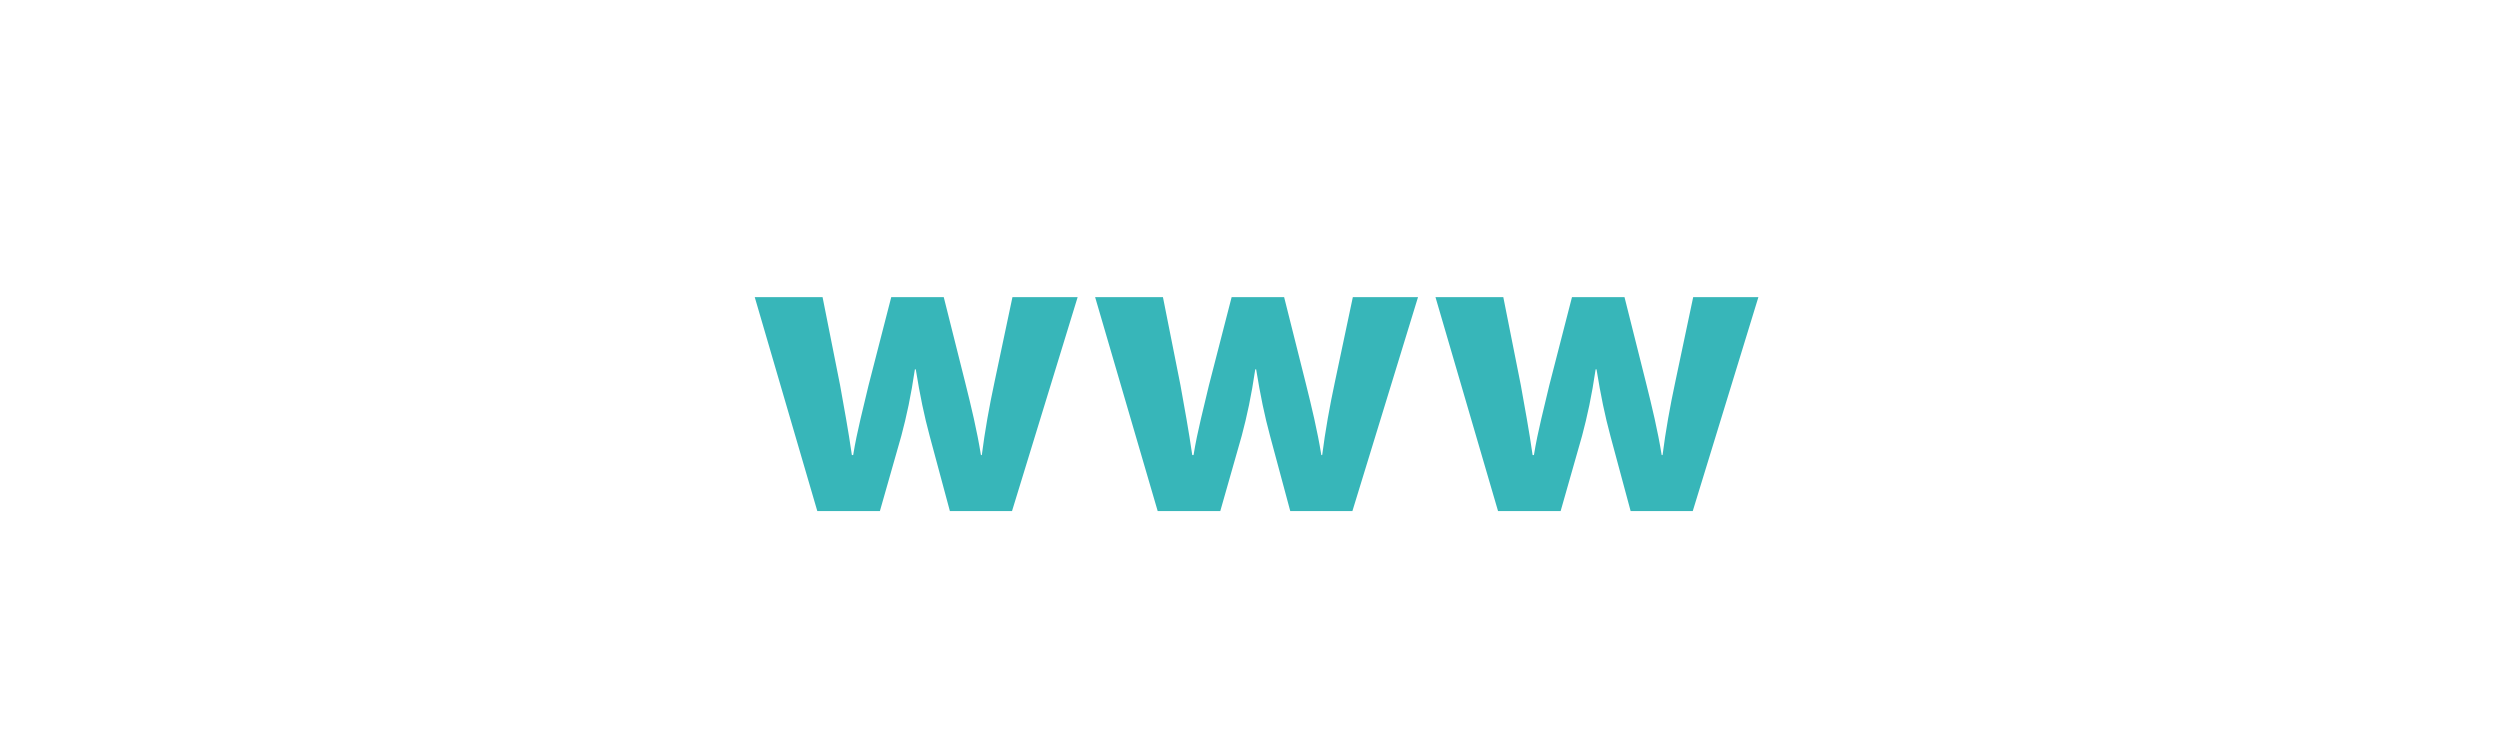 <?xml version="1.0" encoding="utf-8"?>
<!-- Generator: Adobe Illustrator 16.0.0, SVG Export Plug-In . SVG Version: 6.00 Build 0)  -->
<!DOCTYPE svg PUBLIC "-//W3C//DTD SVG 1.1//EN" "http://www.w3.org/Graphics/SVG/1.1/DTD/svg11.dtd">
<svg version="1.1" xmlns="http://www.w3.org/2000/svg" xmlns:xlink="http://www.w3.org/1999/xlink" x="0px" y="0px" width="200px"
	 height="59px" viewBox="0 0 200 59" enable-background="new 0 0 200 59" xml:space="preserve">
<g id="bg">
	<rect fill-rule="evenodd" clip-rule="evenodd" fill="#FFFFFF" width="200" height="59"/>
</g>
<g id="Ebene_1" display="none">
	<g display="inline">
		<path fill-rule="evenodd" clip-rule="evenodd" fill="#37B6B9" d="M56.959,17.618c3.49-1.092,6.33-2.033,9.203-2.863
			c11.158-3.232,22.322-6.443,33.5-9.607c0.873-0.248,1.928-0.326,2.785-0.084c13.281,3.781,26.543,7.623,39.803,11.473
			c0.789,0.229,1.527,0.621,3.127,1.285c-2.16,0.789-3.557,1.395-5.006,1.816c-12.443,3.58-24.895,7.141-37.354,10.662
			c-0.965,0.271-2.117,0.486-3.037,0.227c-13.646-3.881-27.267-7.842-40.888-11.803C58.584,18.573,58.133,18.233,56.959,17.618z"/>
		<path fill-rule="evenodd" clip-rule="evenodd" fill="#37B6B9" d="M75.075,25.961c7.445,2.139,14.498,4.037,21.461,6.221
			c3.146,0.986,6.042,1.01,9.195,0.037c7.811-2.412,15.695-4.578,23.984-6.971c0,6.219,0.217,12.082-0.154,17.908
			c-0.09,1.402-1.891,3.082-3.318,3.945c-5.357,3.23-11.432,4.068-17.543,4.527c-9.301,0.699-18.498,0.287-27.332-3.1
			c-5.391-2.066-6.291-3.451-6.293-9.109C75.075,35.061,75.075,30.694,75.075,25.961z"/>
		<path fill-rule="evenodd" clip-rule="evenodd" fill="#37B6B9" d="M60.834,21.538c0.514,0.816,1.393,1.598,1.473,2.451
			c0.211,2.262-0.107,4.574,0.133,6.828c0.223,2.125,1.072,4.18,1.289,6.303c0.109,1.061-0.307,2.445-1.002,3.213
			c-0.484,0.539-2.199,0.707-2.74,0.266c-0.803-0.645-1.729-2.281-1.422-2.967c2.125-4.758,1.092-9.725,1.373-14.598
			c0.023-0.367,0.127-0.729,0.191-1.094C60.364,21.805,60.598,21.674,60.834,21.538z"/>
	</g>
</g>
<g id="Ebene_2" display="none">
	<g display="inline">
		<path fill-rule="evenodd" clip-rule="evenodd" fill="#37B6B9" d="M101.029,50.958c-6.395,0-12.789-0.004-19.186,0
			c-5.145,0.004-9.27-3.371-10.254-8.428c-0.123-0.643-0.16-1.309-0.16-1.965c-0.012-8.01-0.014-16.02-0.006-24.027
			c0.004-5.143,3.354-9.221,8.395-10.211c0.619-0.123,1.264-0.174,1.898-0.174c12.791-0.01,25.58-0.01,38.369-0.004
			c5.15,0.004,9.174,3.27,10.211,8.301c0.141,0.68,0.201,1.389,0.203,2.084c0.014,8.01,0.016,16.02,0.006,24.029
			c-0.004,5.17-3.387,9.264-8.453,10.227c-0.684,0.129-1.395,0.156-2.092,0.158c-6.311,0.012-12.621,0.006-18.932,0.006
			C101.029,50.956,101.029,50.956,101.029,50.958z M90.516,28.504c0,2.381-0.025,4.762,0.006,7.139
			c0.055,4.104,4.113,6.635,7.607,4.688c4.301-2.4,8.568-4.861,12.797-7.385c3.395-2.023,3.371-6.795-0.029-8.814
			c-4.217-2.502-8.486-4.916-12.736-7.363c-1.076-0.617-2.25-0.787-3.449-0.541c-2.533,0.52-4.168,2.557-4.191,5.201
			C90.5,23.788,90.518,26.147,90.516,28.504z"/>
		<path fill-rule="evenodd" clip-rule="evenodd" fill="#FFFFFF" d="M90.516,28.504c0.002-2.357-0.016-4.717,0.004-7.076
			c0.023-2.645,1.658-4.682,4.191-5.201c1.199-0.246,2.373-0.076,3.449,0.541c4.25,2.447,8.52,4.861,12.736,7.363
			c3.4,2.02,3.424,6.791,0.029,8.814c-4.229,2.523-8.496,4.984-12.797,7.385c-3.494,1.947-7.553-0.584-7.607-4.688
			C90.49,33.266,90.516,30.885,90.516,28.504z"/>
	</g>
</g>
<g id="Ebene_3">
	<g>
		<path fill="#37B6B9" d="M65.805,23.769l1.4,7.037c0.314,1.75,0.665,3.641,0.945,5.6h0.104c0.315-1.959,0.84-3.885,1.226-5.564
			l1.82-7.072h4.2l1.715,6.826c0.49,1.96,0.945,3.851,1.26,5.81h0.07c0.245-1.924,0.596-3.885,1.016-5.845l1.435-6.791h5.216
			l-5.251,17.117h-4.97l-1.61-5.984c-0.455-1.682-0.771-3.221-1.12-5.356h-0.07c-0.314,2.135-0.665,3.745-1.085,5.321l-1.715,6.02
			h-5.006l-5.006-17.117H65.805z"/>
		<path fill="#37B6B9" d="M93.035,23.769l1.4,7.037c0.314,1.75,0.665,3.641,0.945,5.6h0.104c0.315-1.959,0.84-3.885,1.226-5.564
			l1.821-7.072h4.199l1.715,6.826c0.49,1.96,0.945,3.851,1.262,5.81h0.068c0.246-1.924,0.596-3.885,1.016-5.845l1.436-6.791h5.215
			l-5.25,17.117h-4.971l-1.609-5.984c-0.455-1.682-0.771-3.221-1.121-5.356h-0.07c-0.314,2.135-0.664,3.745-1.084,5.321l-1.715,6.02
			h-5.006l-5.006-17.117H93.035z"/>
		<path fill="#37B6B9" d="M120.264,23.769l1.4,7.037c0.314,1.75,0.666,3.641,0.945,5.6h0.105c0.314-1.959,0.84-3.885,1.225-5.564
			l1.82-7.072h4.201l1.715,6.826c0.49,1.96,0.945,3.851,1.26,5.81h0.07c0.244-1.924,0.596-3.885,1.016-5.845l1.434-6.791h5.217
			l-5.252,17.117h-4.969l-1.611-5.984c-0.455-1.682-0.77-3.221-1.119-5.356h-0.07c-0.314,2.135-0.666,3.745-1.086,5.321l-1.715,6.02
			h-5.006l-5.006-17.117H120.264z"/>
	</g>
</g>
<g id="Ebene_4" display="none">
	<g display="inline">
		<g>
			<path fill-rule="evenodd" clip-rule="evenodd" fill="#37B6B9" d="M70.687,47.255c-2.96-0.56-5.818-1.428-8.405-3.016
				c-0.534-0.324-1.006-0.762-1.458-1.197c-0.511-0.493-0.52-1.05-0.415-1.798c0.731-5.229,3.737-9.398,6.245-13.804
				c1.366-2.393,2.773-4.767,4.203-7.126c0.313-0.522,0.265-0.821-0.142-1.278c-2.374-2.673-2.689-6.305-0.861-9.247
				c1.821-2.928,5.335-4.282,8.682-3.343c3.238,0.91,5.548,3.864,5.557,7.353c0.005,3.263-1.571,5.658-4.519,7.049
				c-0.718,0.339-0.856,0.693-0.787,1.43c0.503,5.633,0.958,11.266,1.426,16.902c0.208,2.486-0.691,4.791-1.272,7.129
				c-0.117,0.47-0.969,1.003-1.523,1.056c-1.74,0.166-3.501,0.144-5.256,0.144C71.67,47.51,71.177,47.345,70.687,47.255z"/>
		</g>
	</g>
	<g display="inline">
		<g>
			<path fill-rule="evenodd" clip-rule="evenodd" fill="#37B6B9" d="M102.265,50.872c-3.009,0.088-5.988-0.15-8.853-1.148
				c-0.592-0.209-1.146-0.531-1.682-0.863c-0.605-0.371-0.733-0.914-0.787-1.668c-0.401-5.261,1.645-9.98,3.157-14.814
				c0.825-2.633,1.693-5.251,2.585-7.859c0.197-0.578,0.086-0.86-0.409-1.218c-2.888-2.108-3.973-5.585-2.813-8.852
				c1.155-3.249,4.299-5.322,7.771-5.117c3.354,0.198,6.243,2.591,6.995,5.998c0.702,3.188-0.328,5.863-2.911,7.852
				c-0.632,0.484-0.688,0.858-0.467,1.564c1.694,5.395,3.34,10.802,5,16.21c0.73,2.384,0.345,4.826,0.274,7.236
				c-0.012,0.482-0.731,1.187-1.261,1.357c-1.666,0.532-3.394,0.884-5.105,1.26C103.28,50.915,102.764,50.858,102.265,50.872z"/>
		</g>
	</g>
	<g display="inline">
		<g>
			<path fill-rule="evenodd" clip-rule="evenodd" fill="#37B6B9" d="M133.465,46.2c-2.913,0.771-5.864,1.225-8.882,0.907
				c-0.623-0.061-1.239-0.253-1.837-0.454c-0.673-0.221-0.923-0.72-1.147-1.441c-1.597-5.026-0.687-10.09-0.322-15.145
				c0.197-2.75,0.445-5.499,0.717-8.241c0.057-0.608-0.118-0.856-0.681-1.094c-3.295-1.388-5.147-4.525-4.767-7.971
				c0.38-3.428,2.965-6.165,6.391-6.759c3.313-0.578,6.671,1.09,8.184,4.234c1.416,2.94,1.026,5.782-1.034,8.308
				c-0.501,0.616-0.473,0.994-0.093,1.629c2.885,4.863,5.726,9.748,8.579,14.634c1.261,2.149,1.443,4.619,1.928,6.98
				c0.098,0.47-0.44,1.322-0.918,1.61c-1.499,0.897-3.096,1.637-4.679,2.395C134.462,46.003,133.945,46.071,133.465,46.2z"/>
		</g>
	</g>
</g>
</svg>

